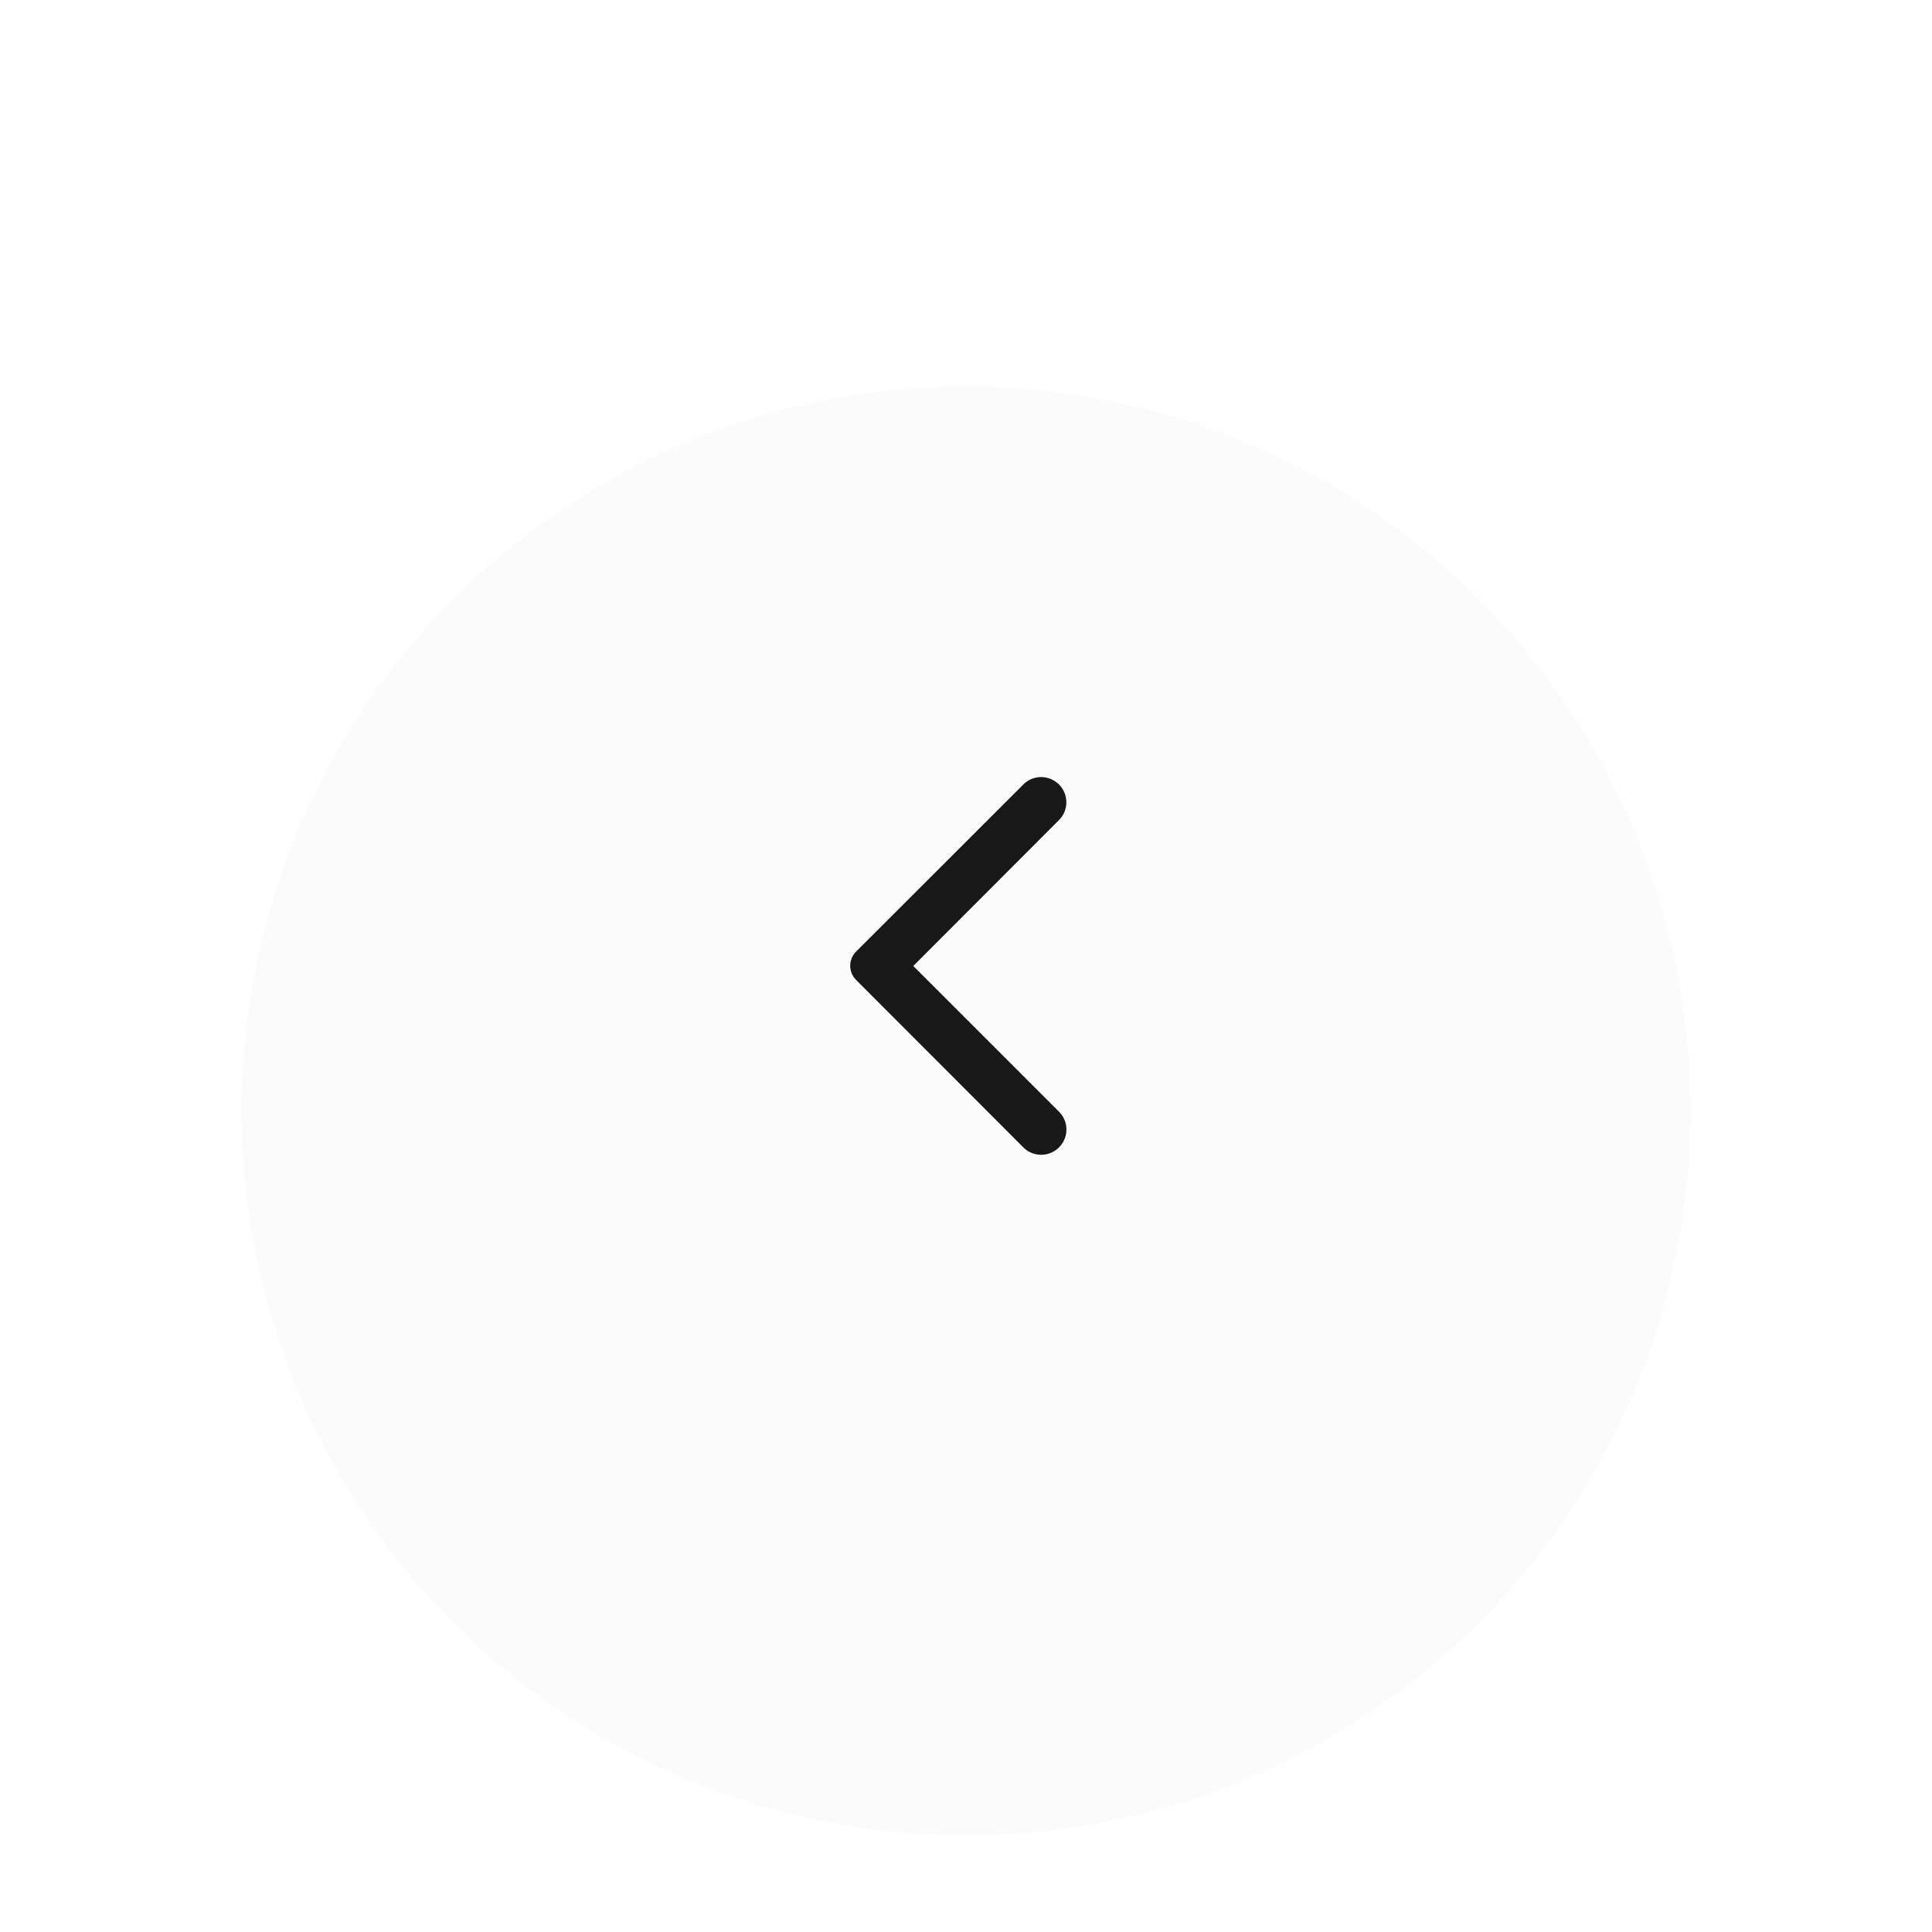 <svg xmlns="http://www.w3.org/2000/svg" xmlns:xlink="http://www.w3.org/1999/xlink" width="40" height="40" viewBox="0 0 40 40">
  <defs>
    <filter id="Path_219" x="-4" y="-1" width="48" height="48" filterUnits="userSpaceOnUse">
      <feOffset dy="3" input="SourceAlpha"/>
      <feGaussianBlur stdDeviation="3" result="blur"/>
      <feFlood flood-opacity="0.161"/>
      <feComposite operator="in" in2="blur"/>
      <feComposite in="SourceGraphic"/>
    </filter>
    <clipPath id="clip-path">
      <rect id="Rectangle_972" data-name="Rectangle 972" width="10" height="10" transform="translate(0 0)" fill="#181818" stroke="#545454" stroke-width="1"/>
    </clipPath>
    <clipPath id="clip-btn-slider1">
      <rect width="40" height="40"/>
    </clipPath>
  </defs>
  <g id="btn-slider1" clip-path="url(#clip-btn-slider1)">
    <g id="Group_20102" data-name="Group 20102" transform="translate(1 2)">
      <g transform="matrix(1, 0, 0, 1, -1, -2)" filter="url(#Path_219)">
        <path id="Path_219-2" data-name="Path 219" d="M15,0A15,15,0,1,1,0,15,15,15,0,0,1,15,0Z" transform="translate(5 5)" fill="#fbfbfb"/>
      </g>
      <g id="arrow_down" data-name="arrow down" transform="translate(14 13)" clip-path="url(#clip-path)">
        <g id="Icons" transform="translate(0 0)">
          <g id="Rounded" transform="translate(0 0)">
            <g id="Navigation">
              <g id="_-Round-_-Navigation-_-arrow_back_ios" data-name="-Round-/-Navigation-/-arrow_back_ios">
                <g id="Group_1915" data-name="Group 1915">
                  <path id="Path" d="M0,10H10V0H0Z" fill="none" fill-rule="evenodd" opacity="0.87"/>
                  <path id="_-Icon-Color" data-name="🔹-Icon-Color" d="M4.322,7.666a.521.521,0,0,1-.738,0L.122,4.2a.415.415,0,0,1,0-.588L3.584.153a.521.521,0,1,1,.738.737L1.305,3.911,4.326,6.932A.519.519,0,0,1,4.322,7.666Z" transform="translate(2.603 1.089)" fill="#181818" fill-rule="evenodd"/>
                </g>
              </g>
            </g>
          </g>
        </g>
      </g>
    </g>
  </g>
</svg>
